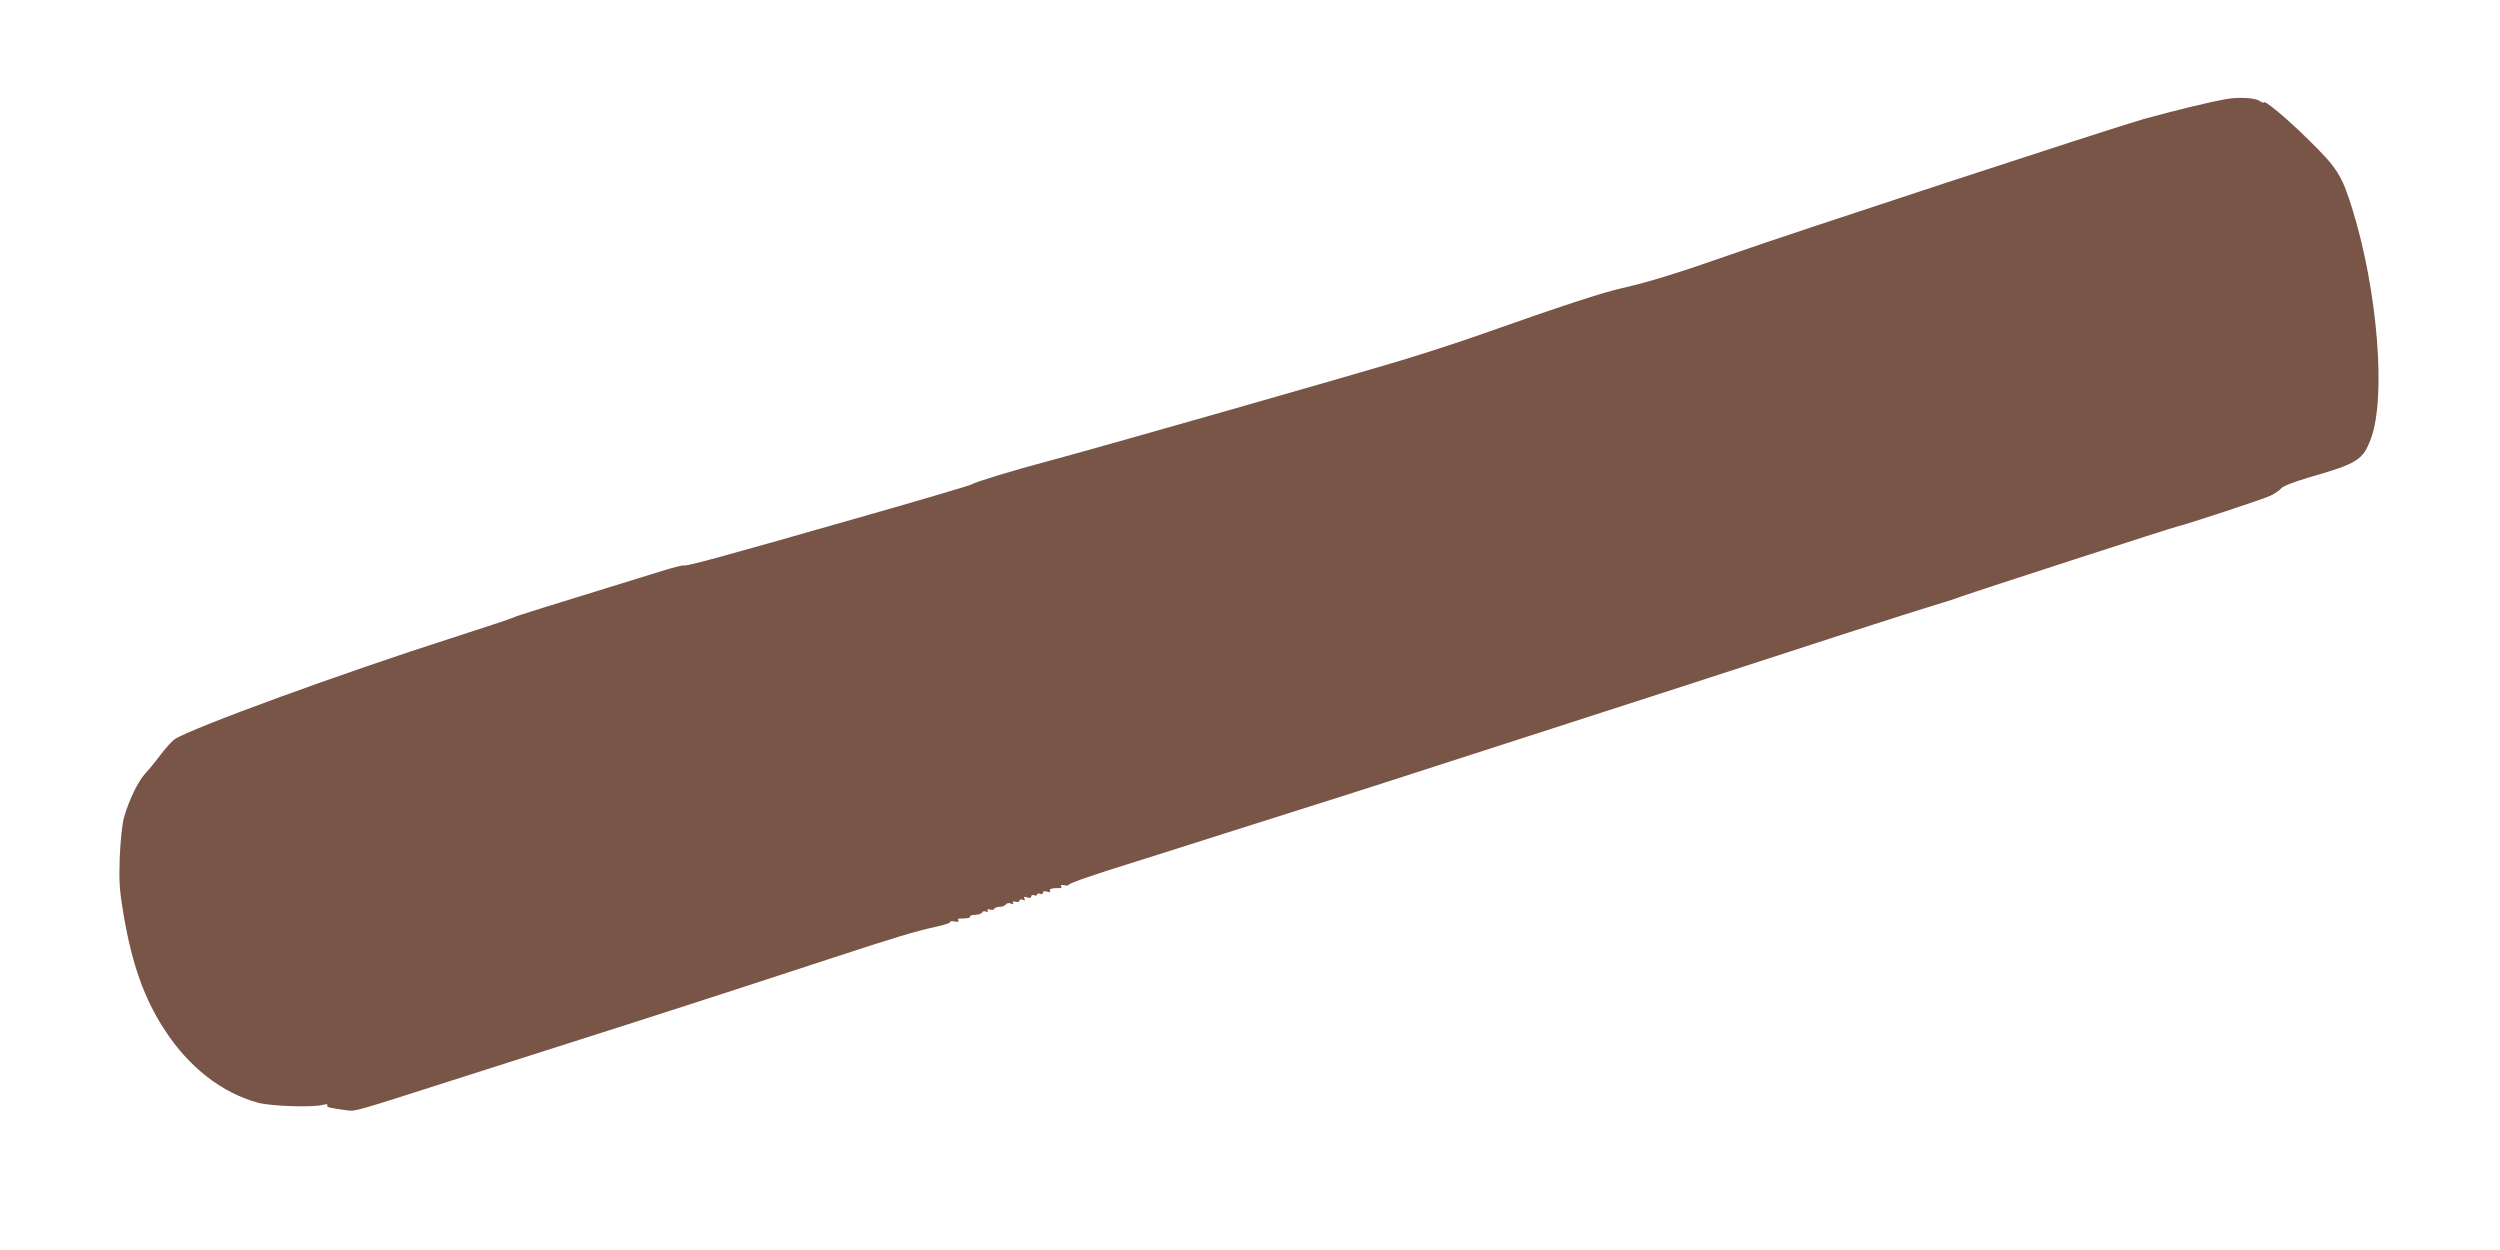 <?xml version="1.0" standalone="no"?>
<!DOCTYPE svg PUBLIC "-//W3C//DTD SVG 20010904//EN"
 "http://www.w3.org/TR/2001/REC-SVG-20010904/DTD/svg10.dtd">
<svg version="1.0" xmlns="http://www.w3.org/2000/svg"
 width="1280pt" height="640pt" viewBox="0 0 1280 640"
 preserveAspectRatio="xMidYMid meet">
<g transform="translate(0,640) scale(0.1,-0.1)"
fill="#795548" stroke="none">
<path d="M11400 5893 c-83 -14 -278 -62 -426 -103 -175 -50 -1806 -585 -2109
-692 -261 -92 -429 -144 -559 -173 -109 -25 -298 -87 -746 -245 -96 -34 -269
-90 -385 -125 -254 -77 -1624 -468 -1820 -519 -169 -45 -366 -105 -380 -116
-6 -5 -278 -85 -605 -178 -706 -202 -860 -243 -869 -237 -4 2 -57 -11 -117
-30 -607 -187 -741 -229 -754 -236 -8 -5 -150 -52 -315 -105 -560 -179 -1335
-462 -1421 -519 -12 -8 -44 -43 -70 -77 -26 -35 -62 -79 -80 -98 -37 -40 -84
-137 -109 -225 -10 -37 -18 -117 -22 -205 -4 -125 -2 -165 20 -295 44 -255
105 -428 212 -591 123 -189 292 -320 476 -370 67 -18 277 -25 332 -11 18 5 26
4 23 -2 -6 -10 8 -13 101 -26 45 -5 24 -11 543 155 140 45 352 112 470 150
538 171 925 296 1440 465 366 120 457 147 562 170 43 9 76 20 73 25 -2 4 7 5
22 2 16 -3 24 -1 20 5 -4 6 -1 11 6 10 33 -1 58 4 54 10 -3 5 9 9 26 9 17 1
33 6 35 12 2 6 10 8 19 5 10 -4 14 -2 10 4 -5 7 0 9 13 6 11 -3 20 -1 20 3 0
5 12 10 26 11 15 0 30 6 34 12 4 7 15 9 25 5 12 -5 16 -4 12 3 -5 7 0 9 13 6
11 -3 20 0 20 6 0 6 7 8 17 4 11 -5 14 -3 8 6 -5 10 -2 11 14 6 13 -4 21 -2
21 5 0 7 7 10 15 6 8 -3 15 -1 15 4 0 5 7 7 15 4 8 -4 15 -1 15 6 0 7 8 9 21
5 15 -5 19 -4 15 4 -7 10 13 15 51 14 7 -1 10 4 6 10 -4 6 2 8 15 5 12 -3 22
-3 24 2 4 9 132 53 348 120 91 29 314 99 495 157 182 58 371 118 420 133 107
33 557 178 810 260 99 32 315 102 480 155 323 104 851 275 1435 465 201 65
399 128 440 140 41 12 107 33 145 47 75 27 1080 353 1105 358 49 11 442 141
475 157 22 11 47 28 55 38 9 11 66 33 140 55 251 72 278 89 319 199 79 211 34
761 -95 1176 -54 174 -77 210 -227 357 -116 114 -227 206 -227 188 0 -3 -10 1
-22 9 -22 15 -105 20 -168 9z"/>
</g>
</svg>
